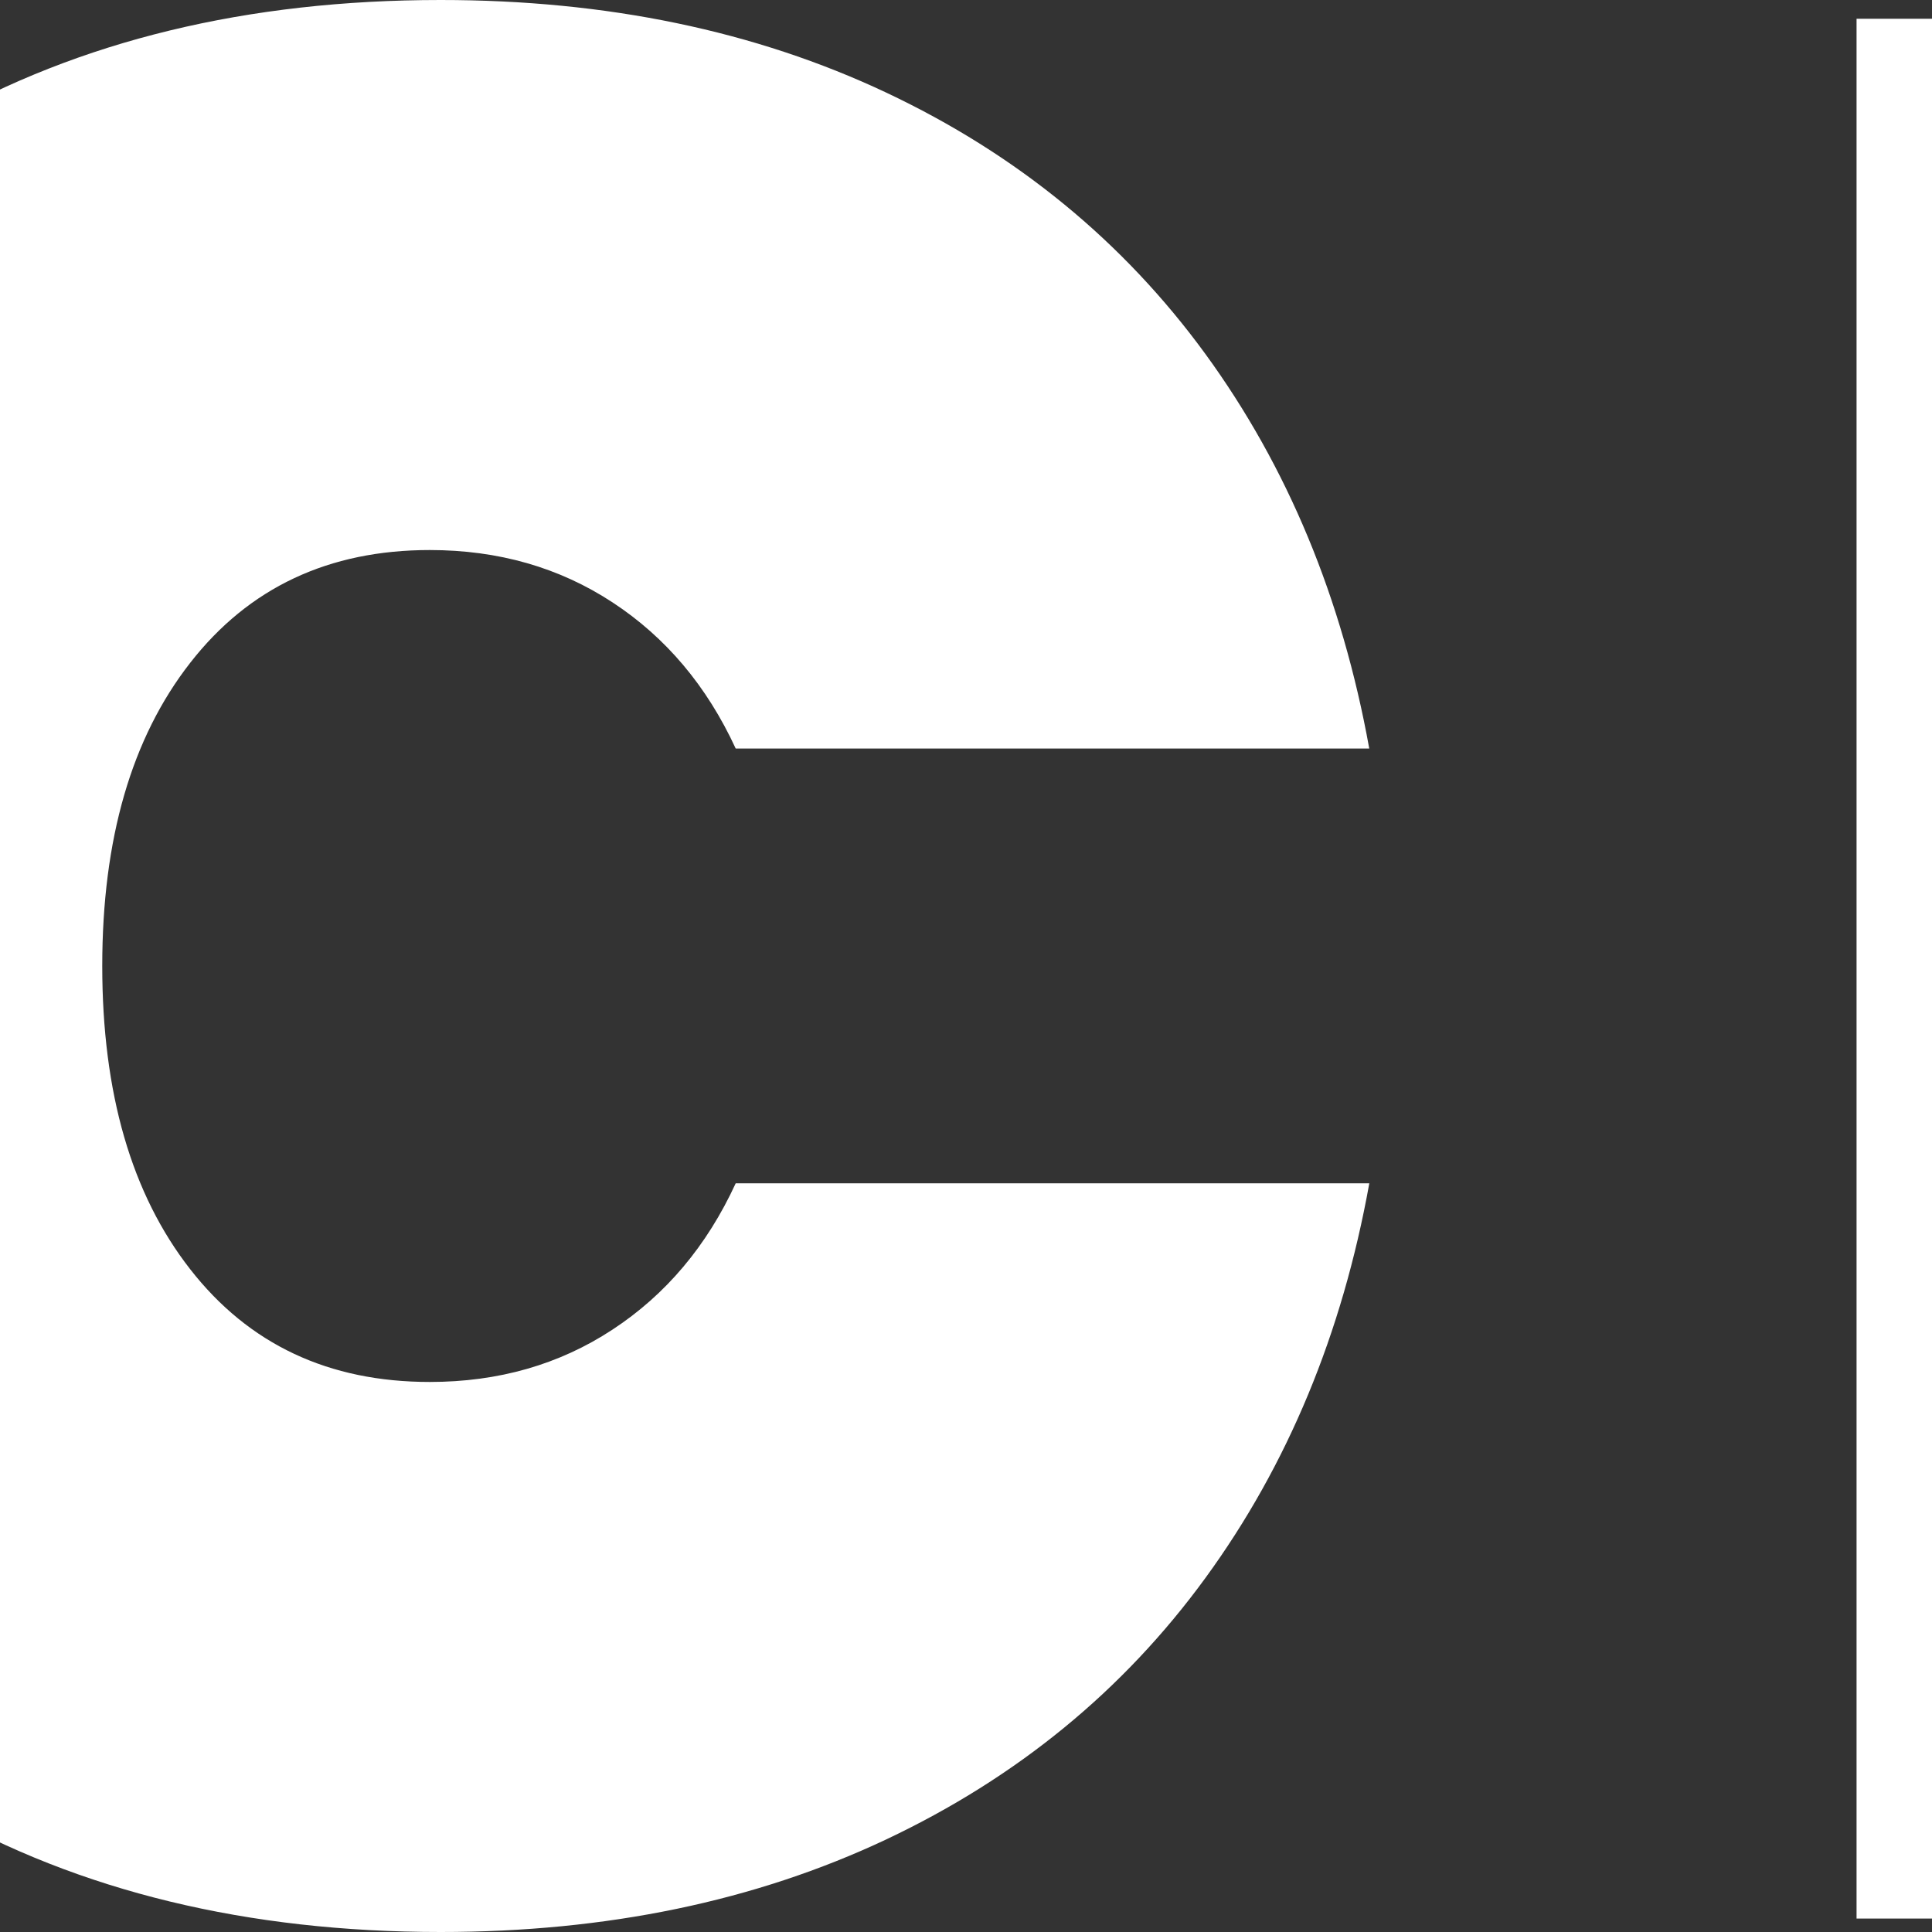 <?xml version="1.0" encoding="UTF-8"?>
<svg preserveAspectRatio="xMidYMid slice" xmlns="http://www.w3.org/2000/svg" width="1px" height="1px" viewBox="0 0 113 40">
  <rect x="0" y="0" width="113" height="40" fill="#333333" stroke="none"/>
  <path d="M45.622 0c3.439 0 6.512.638 9.222 1.915 2.709 1.277 4.913 3.084 6.614 5.416 1.7 2.334 2.83 5.057 3.391 8.167H51.732c-.598-1.296-1.448-2.304-2.55-3.026-1.102-.723-2.364-1.084-3.784-1.084-2.093 0-3.747.778-4.96 2.335-1.215 1.555-1.821 3.647-1.821 6.276 0 2.633.606 4.723 1.82 6.278 1.214 1.558 2.868 2.335 4.961 2.335 1.42 0 2.682-.36 3.783-1.084 1.103-.723 1.953-1.731 2.551-3.029H64.85c-.56 3.111-1.69 5.835-3.391 8.168-1.701 2.334-3.905 4.138-6.614 5.418C52.134 39.362 49.061 40 45.622 40c-3.998 0-7.474-.841-10.427-2.527-2.952-1.686-5.221-4.047-6.809-7.082-1.588-3.038-2.383-6.502-2.383-10.392 0-3.886.793-7.35 2.383-10.39 1.588-3.033 3.857-5.395 6.81-7.082C38.147.841 41.623 0 45.621 0ZM15.913.388v39.335H9.487l-6.017.001H0V27.39h3.47V12.722H0V.388h15.913ZM113 .385v39.336h-12.444L87.384 19.942v19.78H74.938V.388h12.446L100.556 20.5V.385H113Z" fill="#FFF" fill-rule="evenodd"></path>
</svg>
